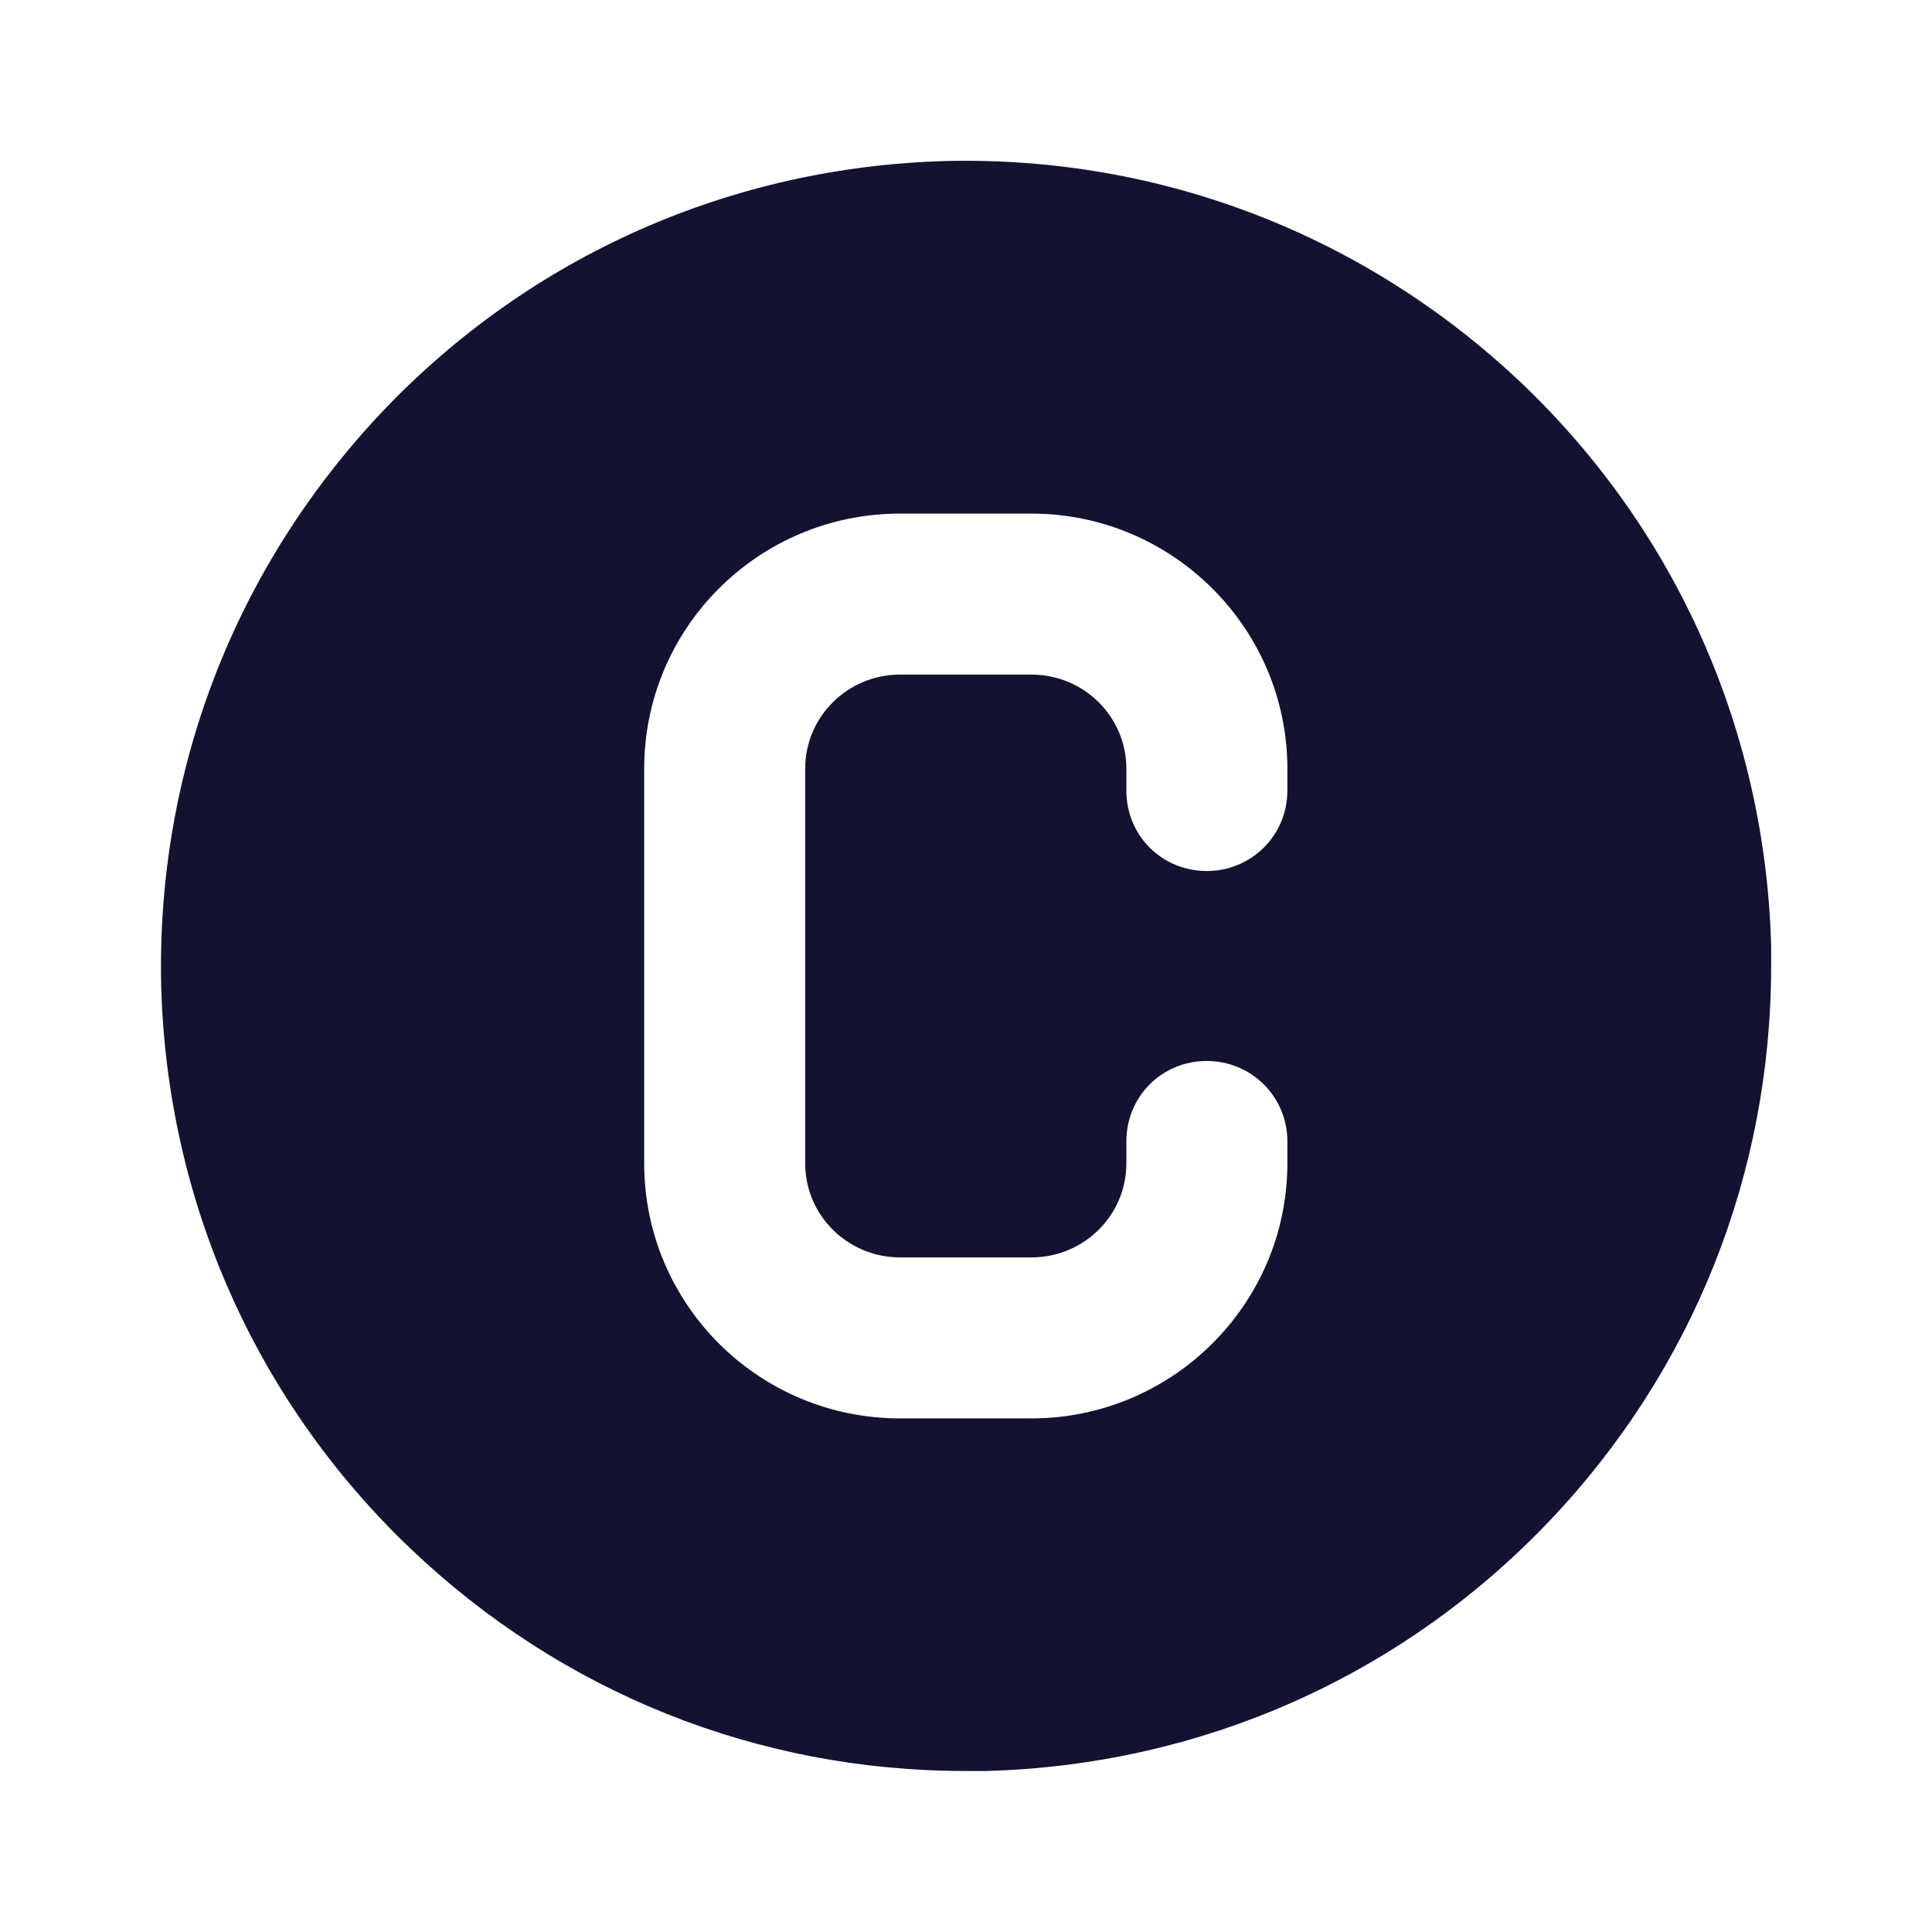 <svg xmlns="http://www.w3.org/2000/svg" width="500" height="500" style="width:100%;height:100%;transform:translate3d(0,0,0);content-visibility:visible" viewBox="0 0 500 500"><defs><clipPath id="i"><path d="M0 0h500v500H0z"/></clipPath><clipPath id="p"><path d="M0 0h500v500H0z"/></clipPath><clipPath id="n"><path d="M0 0h500v500H0z"/></clipPath><clipPath id="l"><path d="M0 0h500v500H0z"/></clipPath><clipPath id="j"><path d="M0 0h500v500H0z"/></clipPath><filter id="a" width="100%" height="100%" x="0%" y="0%" filterUnits="objectBoundingBox"><feComponentTransfer in="SourceGraphic"><feFuncA tableValues="1.0 0.0" type="table"/></feComponentTransfer></filter><filter id="c" width="100%" height="100%" x="0%" y="0%" filterUnits="objectBoundingBox"><feComponentTransfer in="SourceGraphic"><feFuncA tableValues="1.0 0.0" type="table"/></feComponentTransfer></filter><filter id="e" width="100%" height="100%" x="0%" y="0%" filterUnits="objectBoundingBox"><feComponentTransfer in="SourceGraphic"><feFuncA tableValues="1.0 0.0" type="table"/></feComponentTransfer></filter><filter id="g" width="100%" height="100%" x="0%" y="0%" filterUnits="objectBoundingBox"><feComponentTransfer in="SourceGraphic"><feFuncA tableValues="1.0 0.0" type="table"/></feComponentTransfer></filter><mask id="q" mask-type="alpha"><g filter="url(#a)"><path fill="#fff" d="M0 0h500v500H0z" opacity="0"/><use xmlns:ns1="http://www.w3.org/1999/xlink" ns1:href="#b"/></g></mask><mask id="o" mask-type="alpha"><g filter="url(#c)"><path fill="#fff" d="M0 0h500v500H0z" opacity="0"/><use xmlns:ns2="http://www.w3.org/1999/xlink" ns2:href="#d"/></g></mask><mask id="m" mask-type="alpha"><g filter="url(#e)"><path fill="#fff" d="M0 0h500v500H0z" opacity="0"/><use xmlns:ns3="http://www.w3.org/1999/xlink" ns3:href="#f"/></g></mask><mask id="k" mask-type="alpha"><g filter="url(#g)"><path fill="#fff" d="M0 0h500v500H0z" opacity="0"/><use xmlns:ns4="http://www.w3.org/1999/xlink" ns4:href="#h"/></g></mask><g id="b" class="primary design" style="display:none"><path fill-opacity="0" stroke-linecap="round" stroke-linejoin="round" class="primary"/></g><g id="d" class="primary design" style="display:none"><path fill-opacity="0" stroke-linecap="round" stroke-linejoin="round" class="primary"/></g><g id="f" class="primary design" style="display:none"><path fill-opacity="0" stroke-linecap="round" stroke-linejoin="round" class="primary"/><path class="primary"/></g><g id="h" class="primary design" style="display:none"><path fill-opacity="0" stroke-linecap="round" stroke-linejoin="round" class="primary"/></g></defs><g clip-path="url(#i)"><g clip-path="url(#j)" style="display:none"><g class="primary design" mask="url(#k)" style="display:none"><path fill="none" class="primary"/><path class="primary"/></g><g class="primary design" style="display:none"><path fill="none" class="primary"/></g><g class="primary design" style="display:none"><path class="primary"/></g><g class="primary design" style="display:none"><path class="primary"/></g></g><g clip-path="url(#l)" style="display:none"><g class="primary design" mask="url(#m)" style="display:none"><path class="primary"/></g><g class="primary design" style="display:none"><path fill="none" class="primary"/></g><g class="primary design" style="display:none"><path fill="none" class="primary"/></g><g class="primary design" style="display:none"><path class="primary"/></g><g class="primary design" style="display:none"><path class="primary"/></g></g><g clip-path="url(#n)" style="display:block"><g class="primary design" mask="url(#o)" style="display:none"><path class="primary"/><path fill="none" class="primary"/></g><g class="primary design" style="display:none"><path fill="none" class="primary"/></g><g class="primary design" style="display:none"><path class="primary"/></g><g class="primary design" style="display:block"><path fill="#121331" d="M393.796 99.167c-40.417-38.333-93.333-58.75-148.75-57.5-55.625 1.458-107.5 24.375-145.833 64.583-38.333 40.417-58.75 93.125-57.5 148.75 1.458 55.625 24.375 107.5 64.583 145.833 39.167 37.292 89.792 57.5 143.542 57.5h5.208c55.625-1.458 107.5-24.375 145.833-64.583 37.292-39.167 57.5-90 57.5-143.958V245c-1.458-55.625-24.375-107.5-64.583-145.833zm-60.625 105.416c0 11.667-9.375 20.834-20.833 20.834-11.667 0-20.834-9.167-20.834-20.834v-5.625c0-13.542-11.041-24.375-24.583-24.375h-33.958c-13.542 0-24.584 10.833-24.584 24.375v102.084c0 13.542 11.042 24.375 24.584 24.375h33.958c13.542 0 24.583-10.833 24.583-24.375v-5.625c0-11.667 9.167-20.834 20.834-20.834 11.458 0 20.833 9.167 20.833 20.834v5.625c0 36.458-29.792 66.041-66.25 66.041h-33.958c-36.667 0-66.25-29.583-66.25-66.041V198.958c0-36.458 29.583-66.041 66.25-66.041h33.958c36.458 0 66.25 29.583 66.25 66.041v5.625z" class="primary"/></g></g><g clip-path="url(#p)" style="display:none"><g class="primary design" style="display:none"><path fill="none" class="primary"/></g><g class="primary design" mask="url(#q)" style="display:none"><path fill="none" class="primary"/><path class="primary"/></g><g class="primary design" style="display:none"><path class="primary"/></g></g></g></svg>